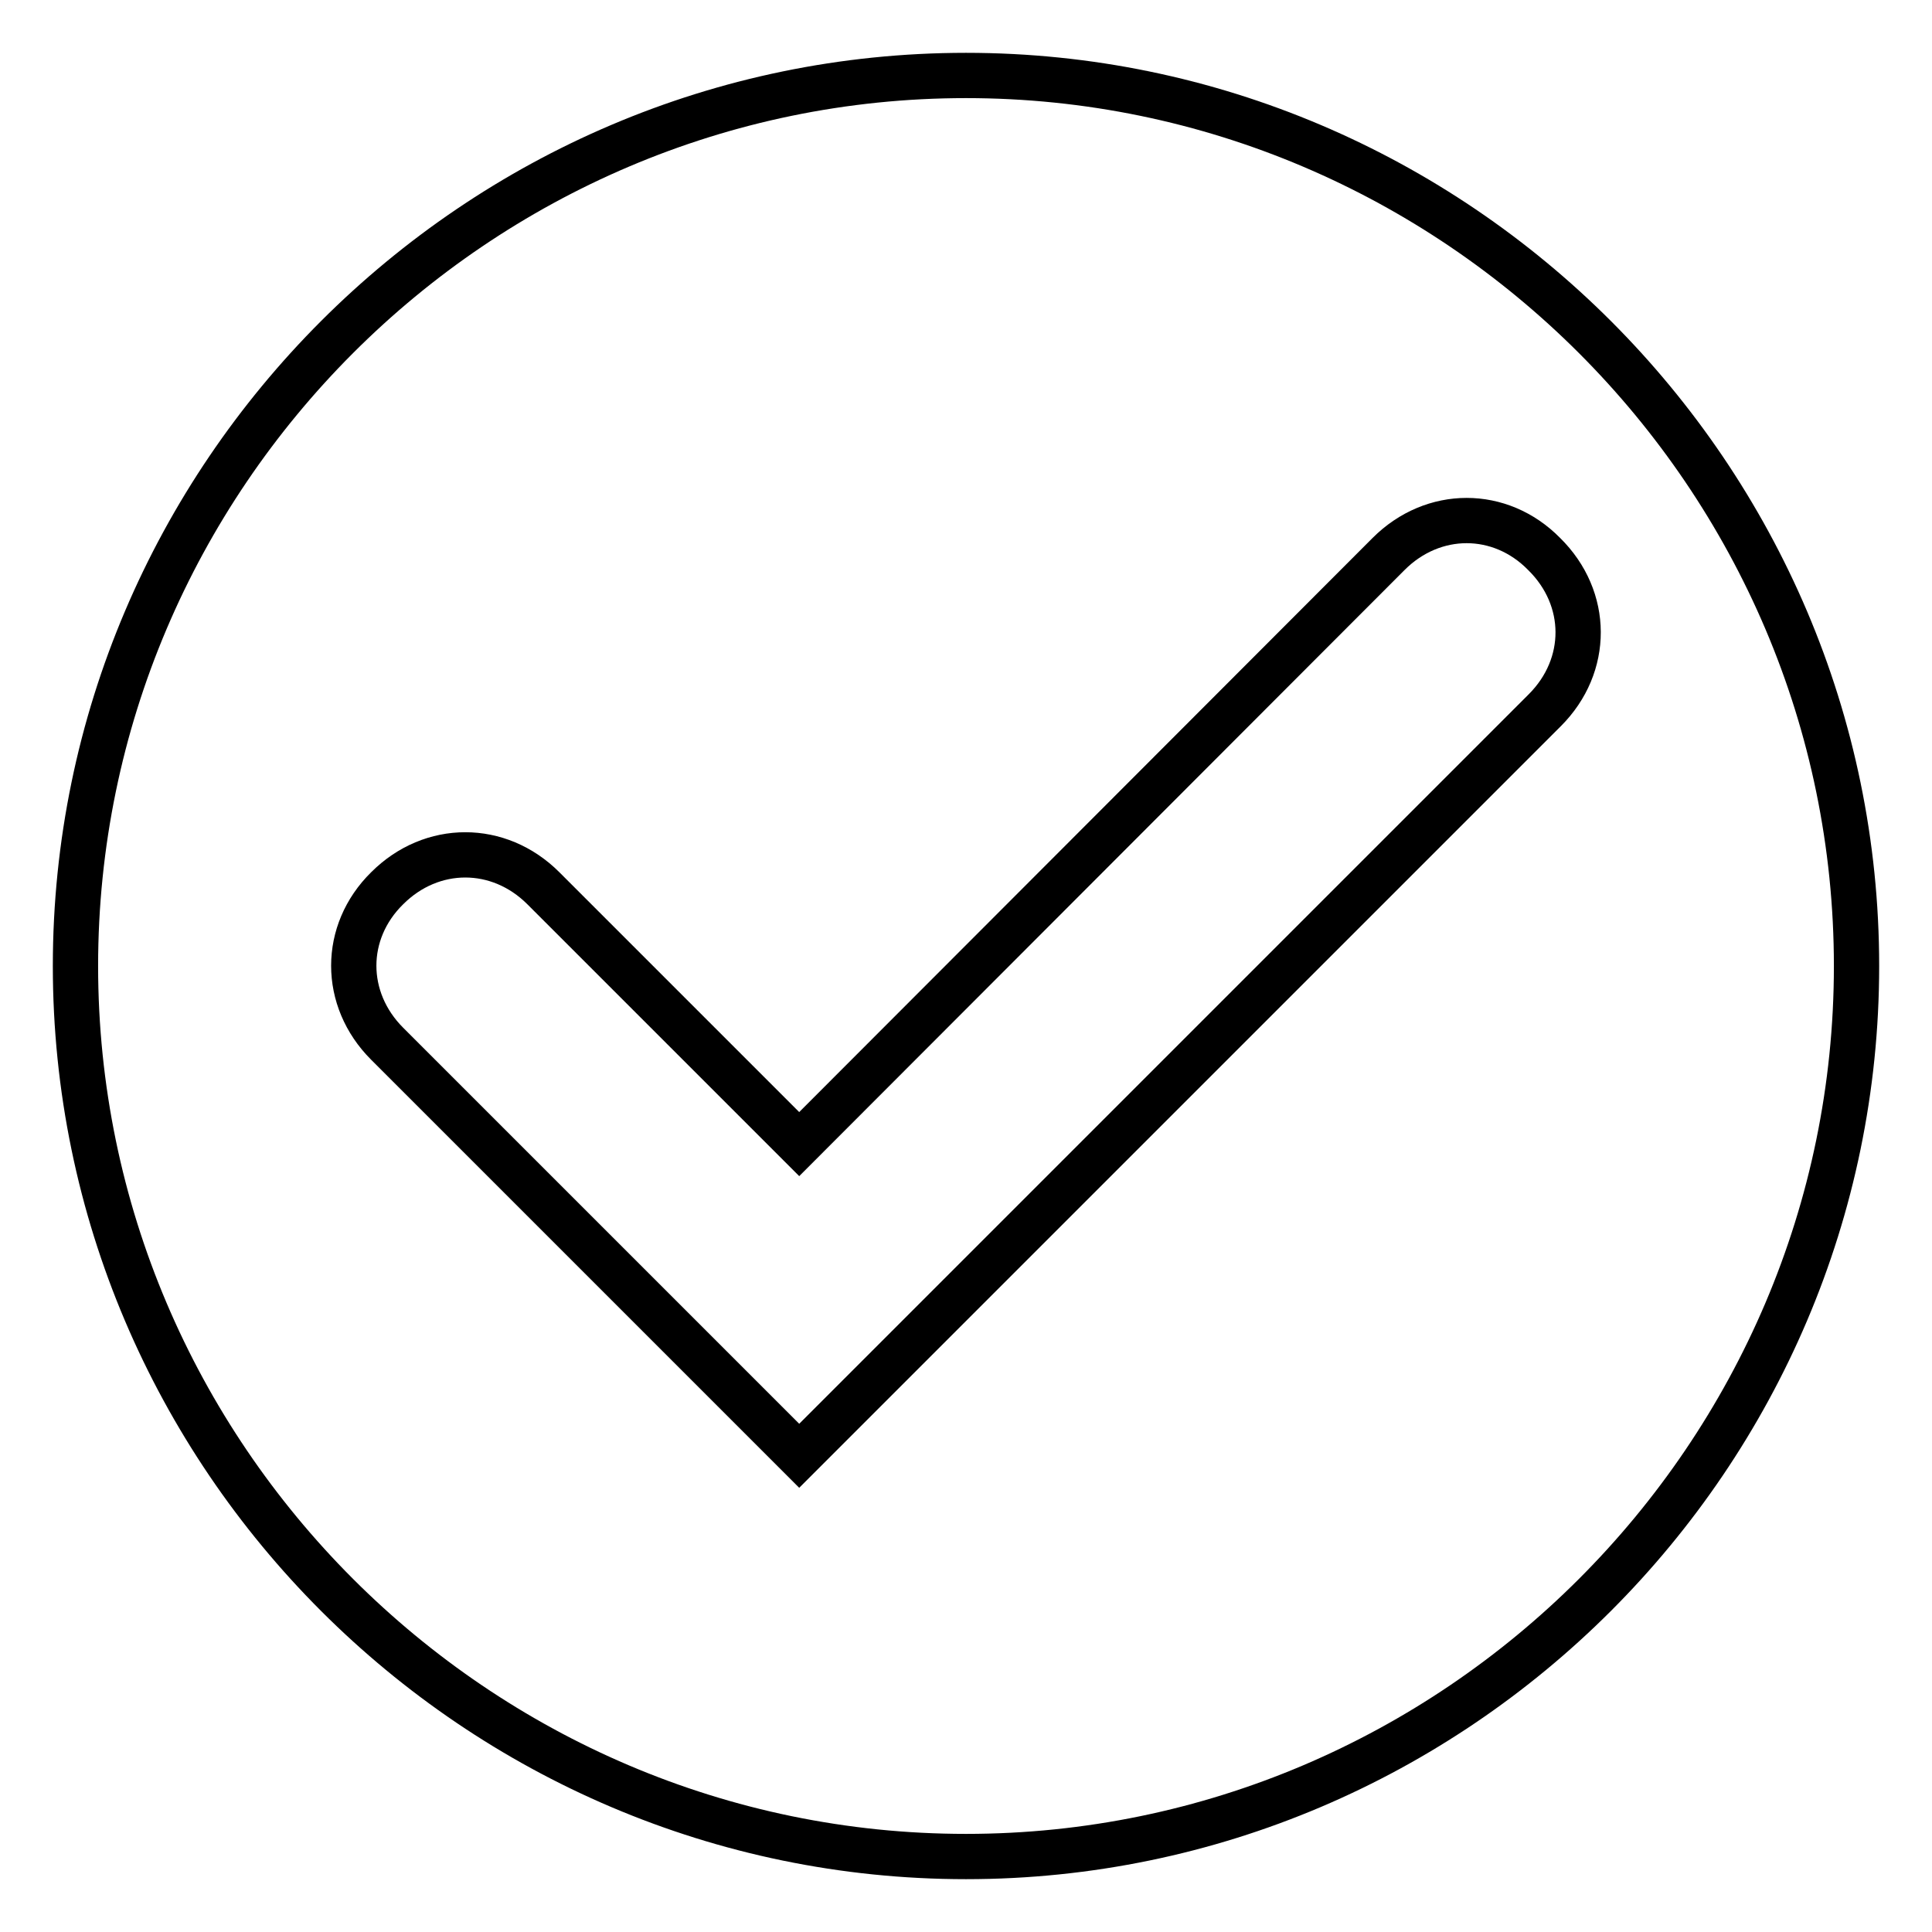 <?xml version="1.0" encoding="utf-8"?>
<!-- Svg Vector Icons : http://www.onlinewebfonts.com/icon -->
<!DOCTYPE svg PUBLIC "-//W3C//DTD SVG 1.1//EN" "http://www.w3.org/Graphics/SVG/1.1/DTD/svg11.dtd">
<svg version="1.1" xmlns="http://www.w3.org/2000/svg" xmlns:xlink="http://www.w3.org/1999/xlink" x="0px" y="0px" viewBox="0 0 256 256" enable-background="new 0 0 256 256" xml:space="preserve">
<g> <path stroke-width="6" fill-opacity="0" stroke="#000000"  d="M204.7,94.1l-98.8,98.8l-54.6-54.6c-5.9-5.9-5.9-14.8,0-20.6c5.9-5.9,14.8-5.9,20.7,0l33.9,33.9L184,73.4 c5.9-5.9,14.8-5.9,20.6,0C210.6,79.3,210.6,88.2,204.7,94.1z M128,10C63.1,10,10,63.1,10,128c0,64.9,53.1,118,118,118 c64.9,0,118-53.1,118-118C246,63.1,192.9,10,128,10z"/></g>
</svg>